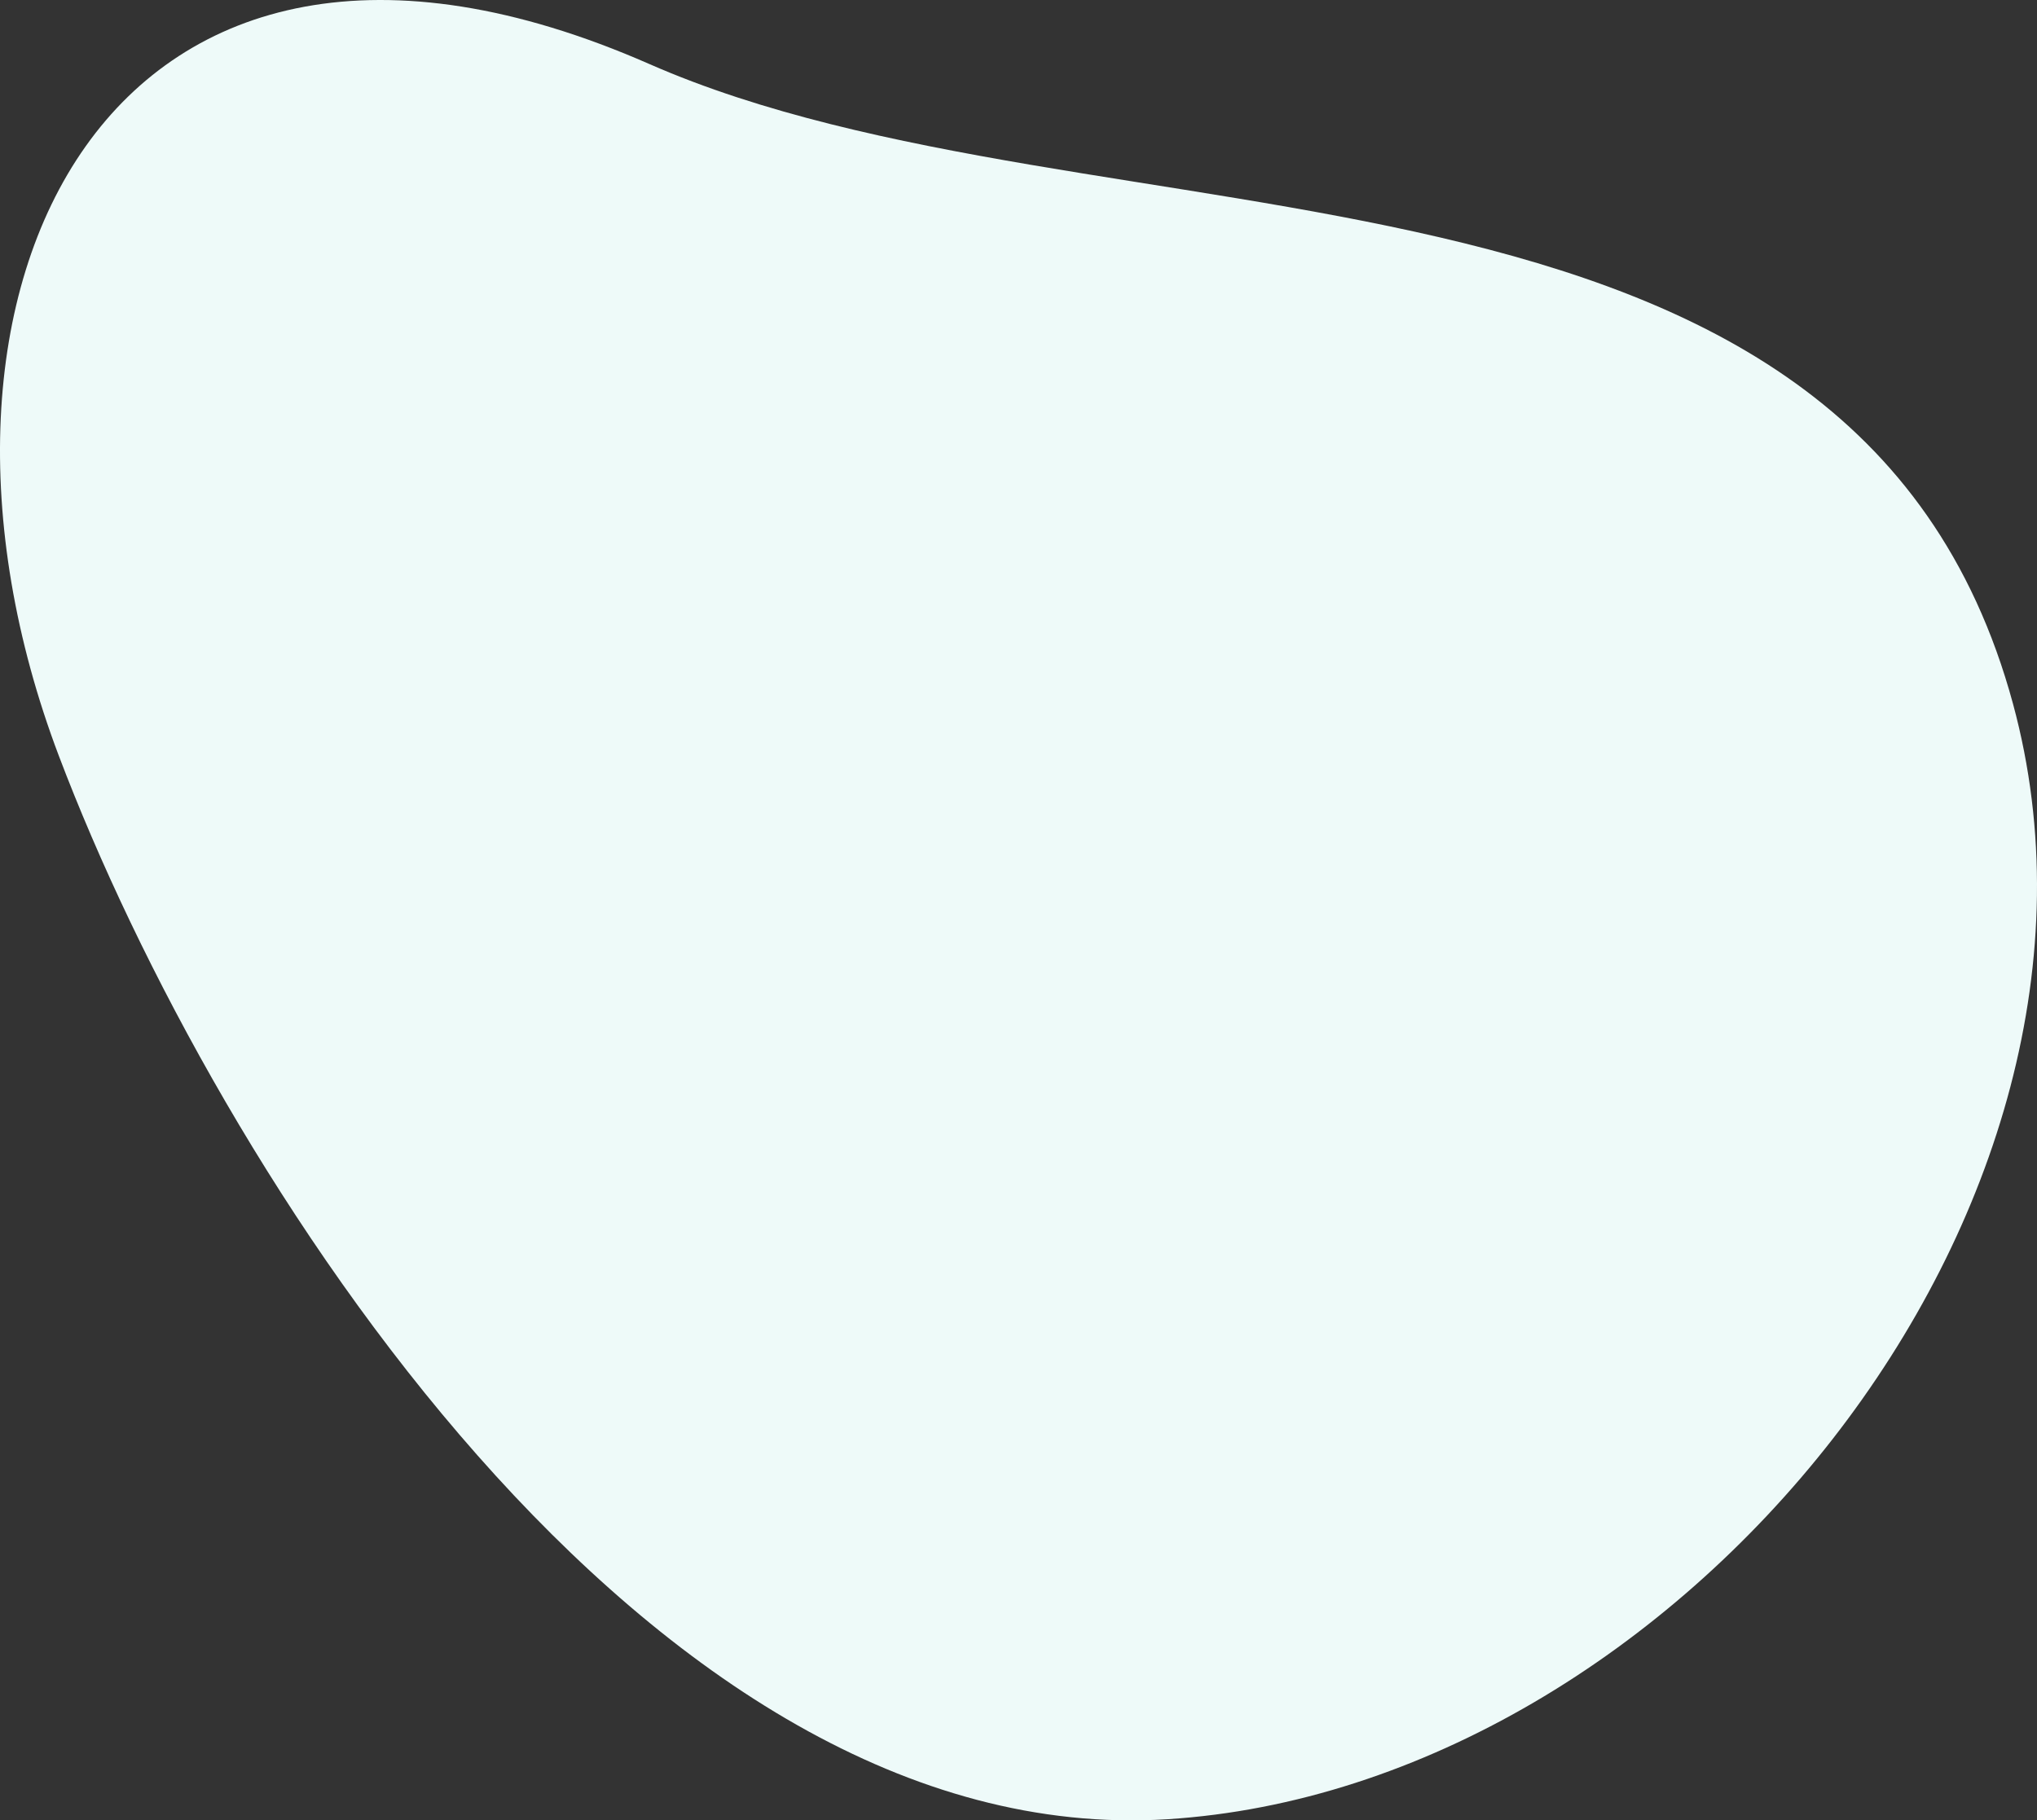 <svg xmlns="http://www.w3.org/2000/svg" width="249.243" height="222.767" viewBox="0 0 249.243 222.767">
  <rect x="0" y="0" width="249.243" height="222.767" fill="#333333" stroke="none"/>
  <path id="Path_9869" data-name="Path 9869" d="M7.208,92.517C-14.408,35.5,13.434-21.156,79.46,7.838c55.084,24.188,147.313,6.3,166.849,78.3,16.776,61.83-41.14,132.59-103.5,136.493C79.352,226.6,26.467,143.32,7.208,92.517" transform="translate(0 0)" fill="#eefaf9"/>
</svg>
